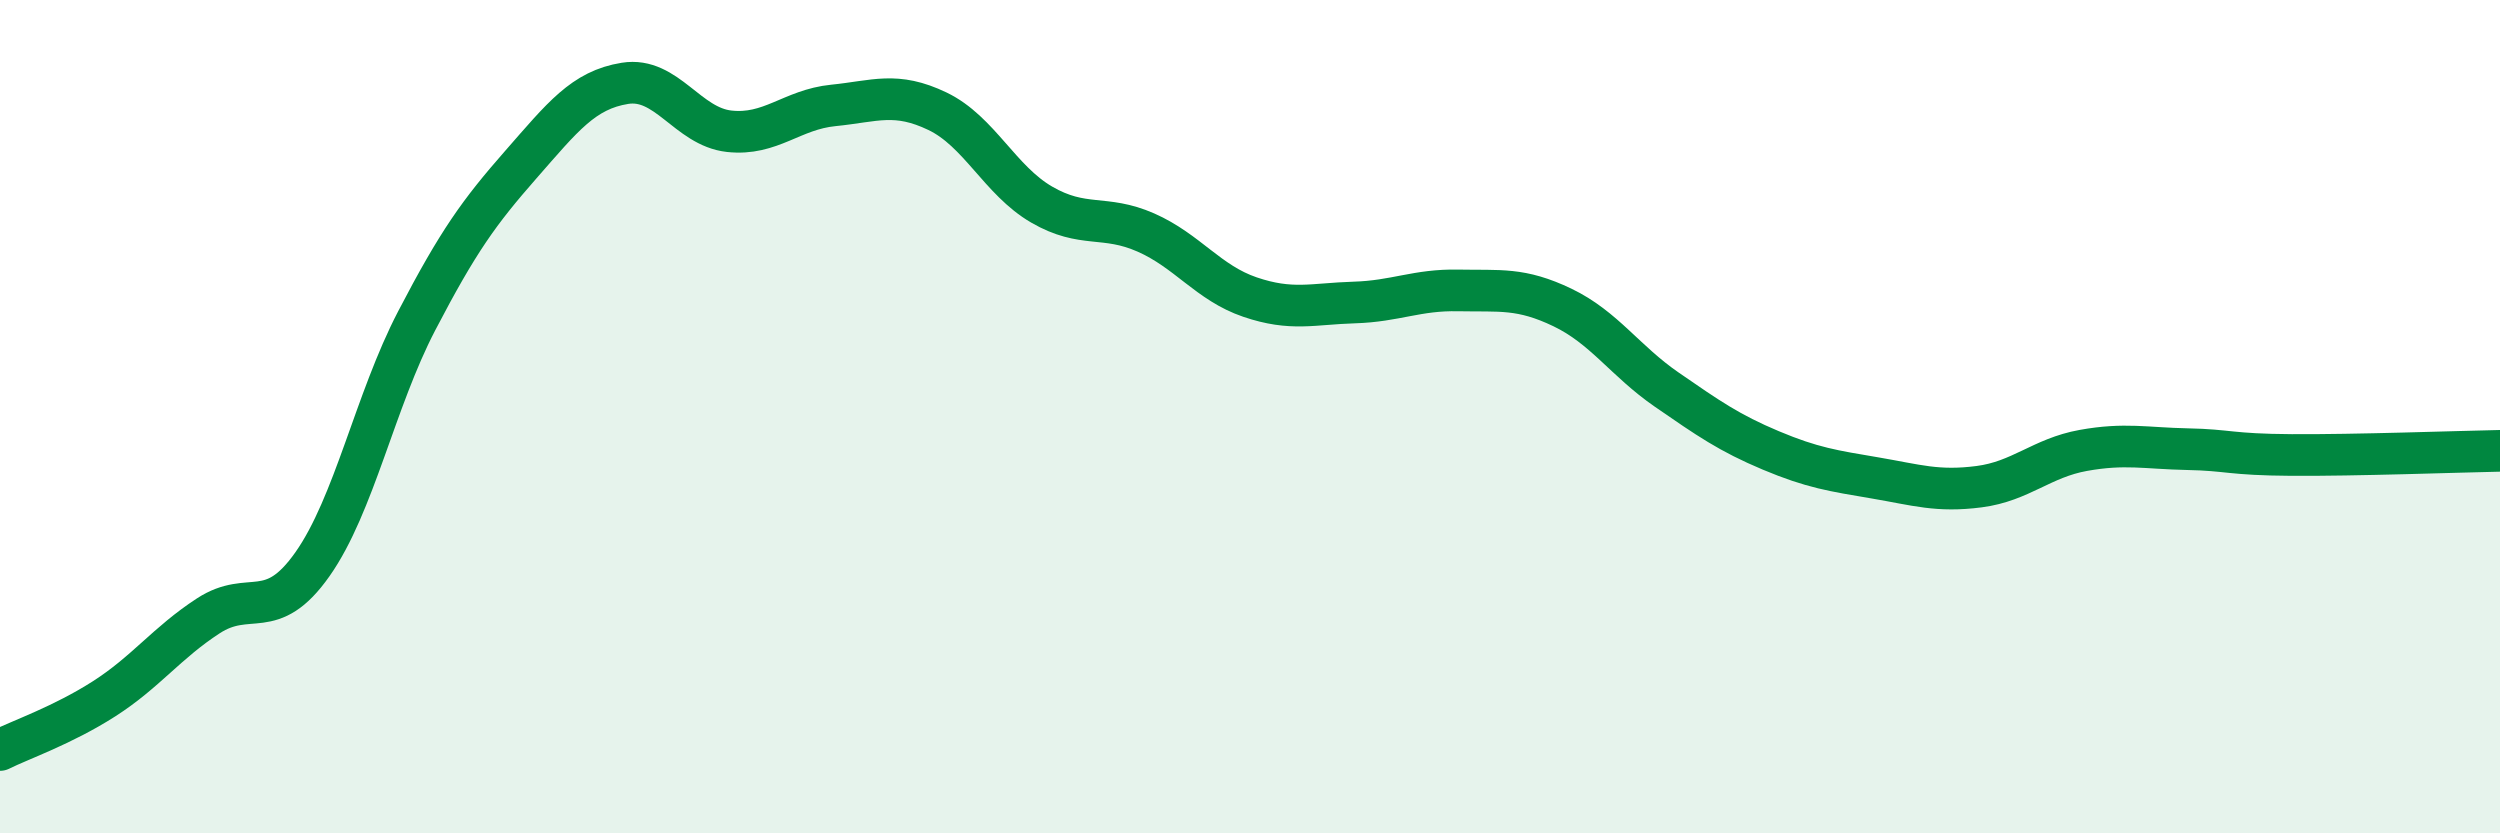 
    <svg width="60" height="20" viewBox="0 0 60 20" xmlns="http://www.w3.org/2000/svg">
      <path
        d="M 0,18 C 0.5,17.75 1.5,17.41 2.5,16.77 C 3.5,16.13 4,15.43 5,14.78 C 6,14.13 6.5,14.96 7.5,13.54 C 8.5,12.12 9,9.62 10,7.7 C 11,5.78 11.5,5.09 12.5,3.95 C 13.5,2.81 14,2.16 15,2 C 16,1.84 16.5,3.04 17.5,3.15 C 18.5,3.26 19,2.63 20,2.53 C 21,2.43 21.5,2.19 22.5,2.67 C 23.5,3.15 24,4.33 25,4.91 C 26,5.49 26.5,5.14 27.5,5.58 C 28.5,6.02 29,6.79 30,7.13 C 31,7.47 31.5,7.29 32.5,7.26 C 33.5,7.23 34,6.95 35,6.97 C 36,6.99 36.5,6.9 37.5,7.38 C 38.5,7.86 39,8.66 40,9.35 C 41,10.04 41.5,10.39 42.5,10.81 C 43.5,11.23 44,11.3 45,11.47 C 46,11.64 46.5,11.81 47.5,11.68 C 48.5,11.55 49,10.99 50,10.81 C 51,10.63 51.5,10.76 52.5,10.78 C 53.5,10.8 53.5,10.91 55,10.92 C 56.5,10.93 59,10.84 60,10.82L60 20L0 20Z"
        fill="#008740"
        opacity="0.1"
        stroke-linecap="round"
        stroke-linejoin="round"
      />
      <path
        d="M 0,18 C 0.5,17.75 1.5,17.41 2.5,16.77 C 3.5,16.13 4,15.43 5,14.78 C 6,14.13 6.5,14.96 7.5,13.54 C 8.5,12.12 9,9.62 10,7.7 C 11,5.78 11.5,5.09 12.5,3.95 C 13.5,2.81 14,2.16 15,2 C 16,1.84 16.5,3.04 17.5,3.15 C 18.5,3.26 19,2.63 20,2.53 C 21,2.43 21.5,2.19 22.5,2.67 C 23.5,3.15 24,4.33 25,4.91 C 26,5.49 26.5,5.14 27.5,5.58 C 28.5,6.02 29,6.79 30,7.13 C 31,7.47 31.5,7.29 32.5,7.26 C 33.5,7.23 34,6.95 35,6.97 C 36,6.99 36.5,6.9 37.5,7.38 C 38.5,7.86 39,8.66 40,9.35 C 41,10.04 41.5,10.39 42.5,10.81 C 43.5,11.23 44,11.3 45,11.47 C 46,11.64 46.5,11.81 47.5,11.68 C 48.5,11.55 49,10.99 50,10.81 C 51,10.63 51.5,10.76 52.5,10.78 C 53.5,10.8 53.5,10.91 55,10.92 C 56.5,10.93 59,10.84 60,10.82"
        stroke="#008740"
        stroke-width="1"
        fill="none"
        stroke-linecap="round"
        stroke-linejoin="round"
      />
    </svg>
  